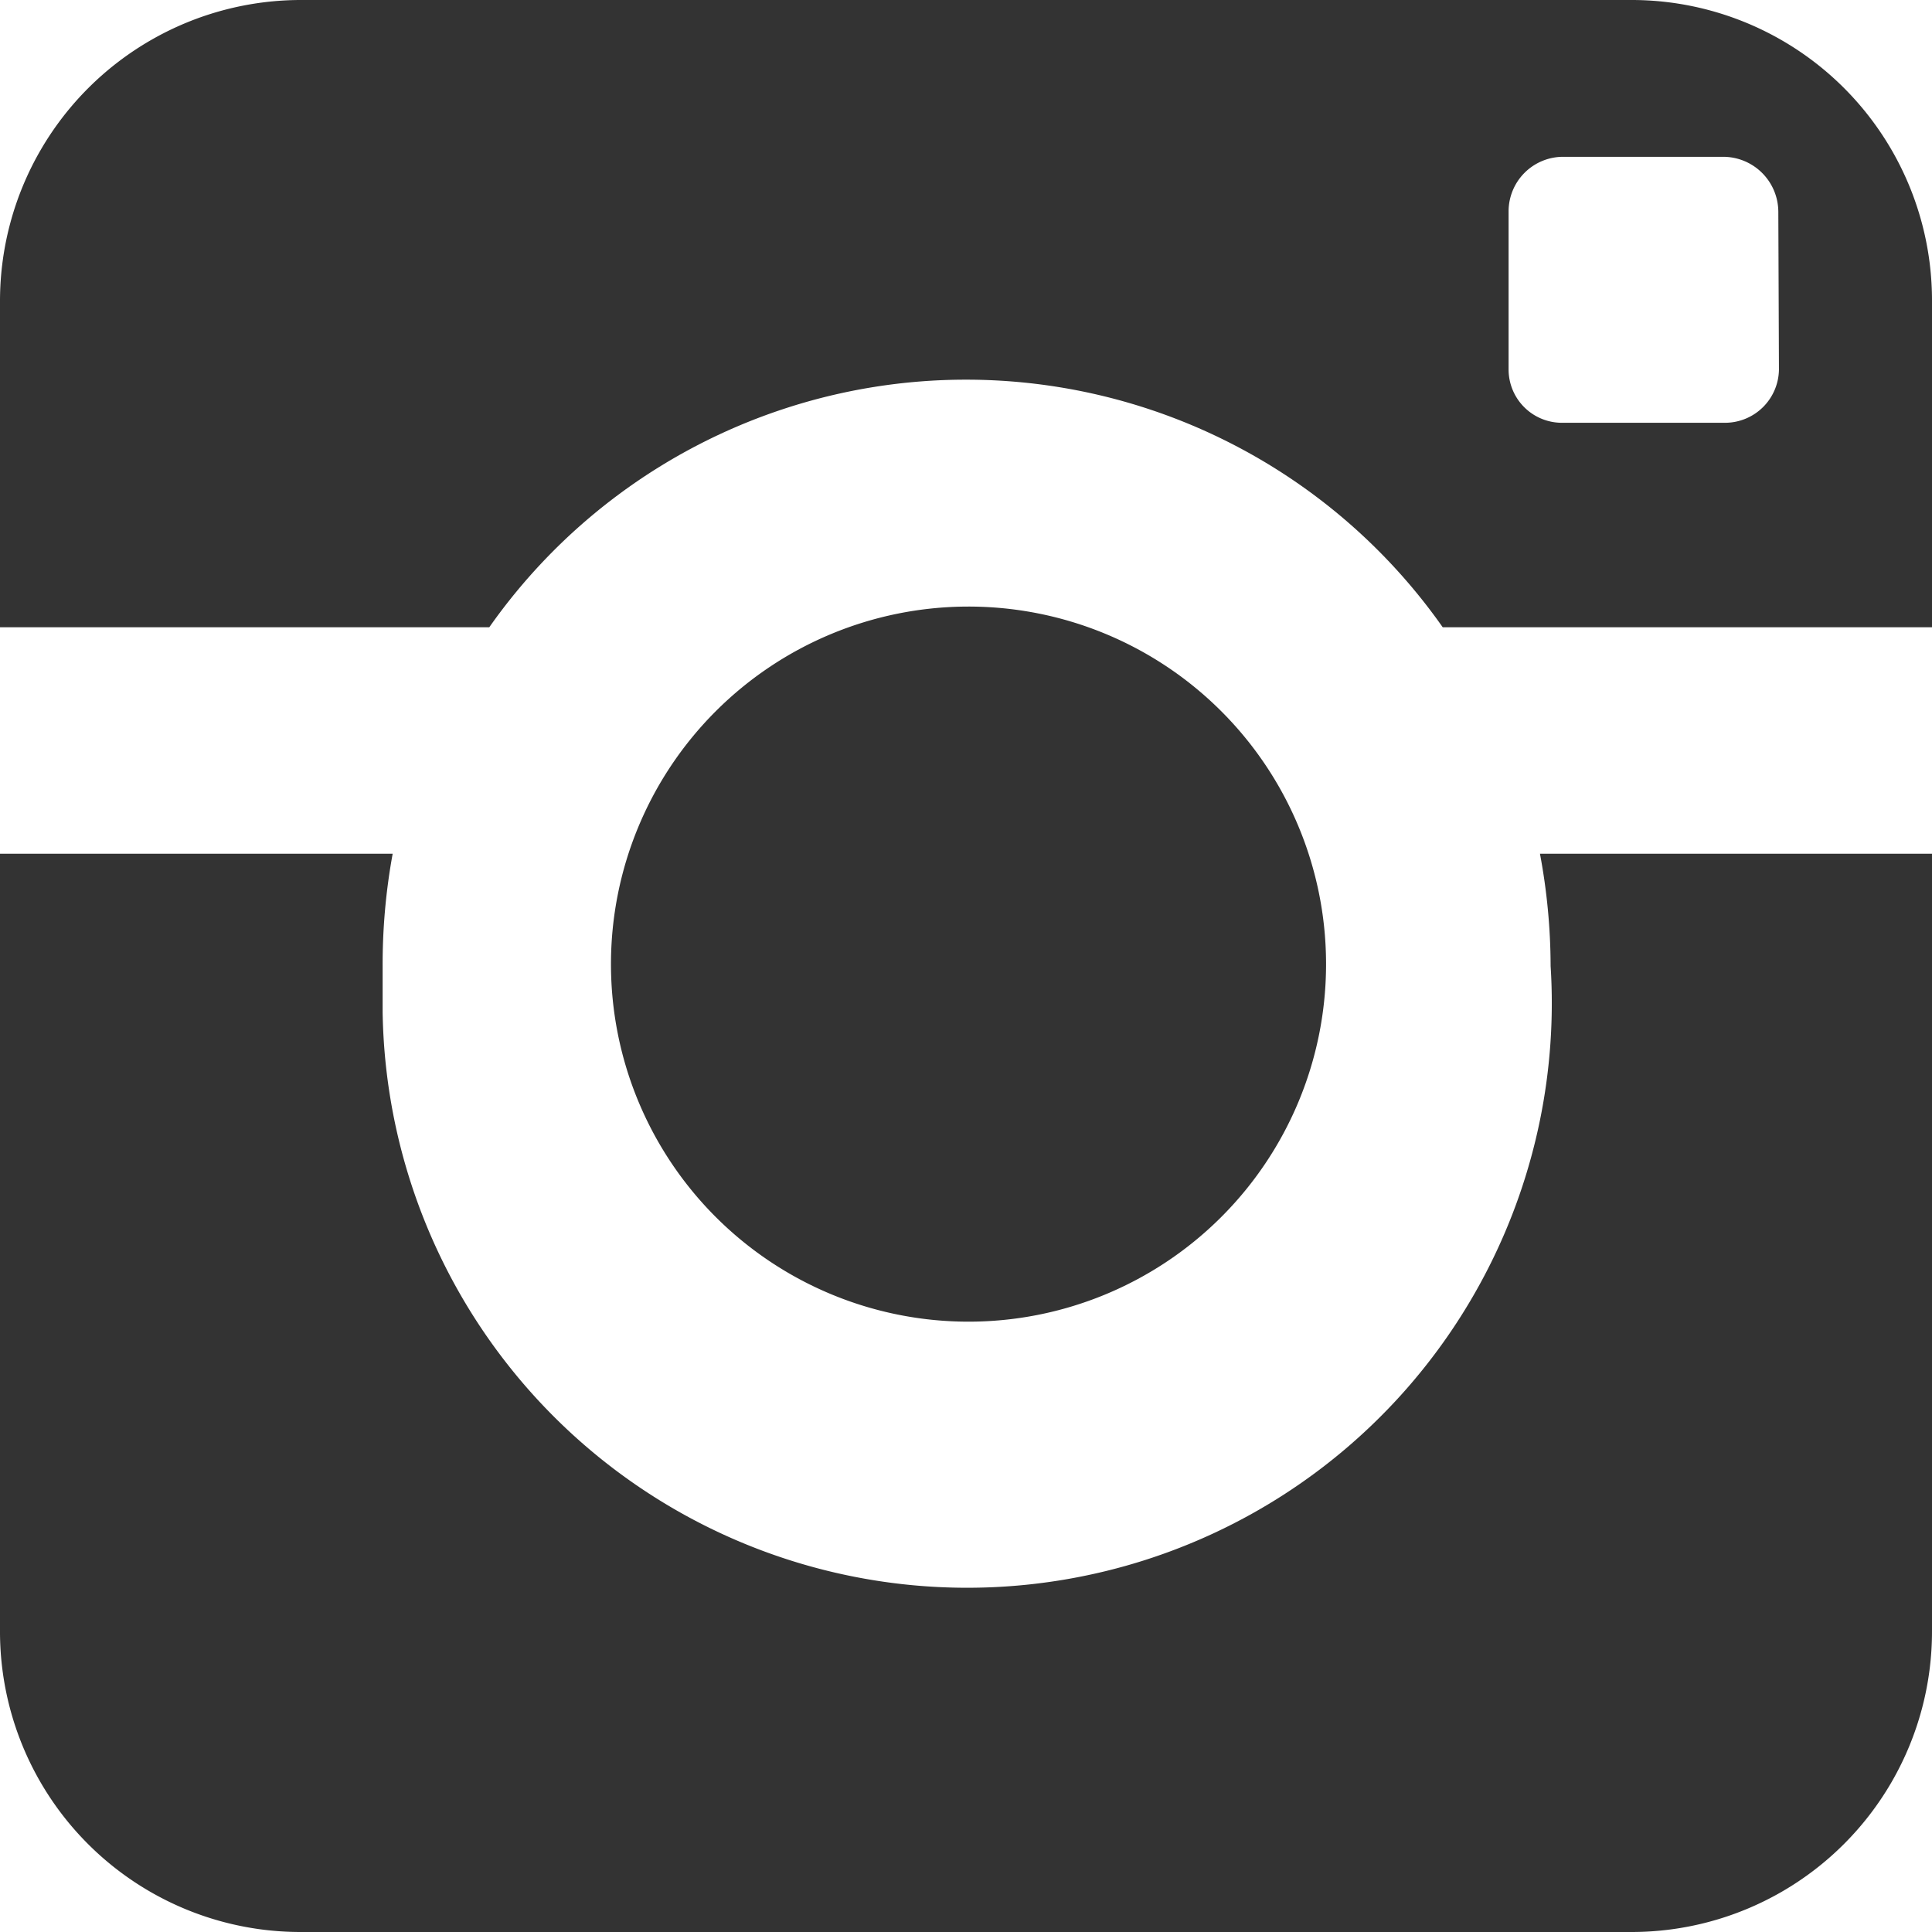 <svg xmlns="http://www.w3.org/2000/svg" viewBox="0 0 30.8 30.8"><defs><style>.cls-1{fill:#333;}</style></defs><g id="レイヤー_2" data-name="レイヤー 2"><g id="レイヤー_1-2" data-name="レイヤー 1"><g id="レイヤー_2-2" data-name="レイヤー 2"><g id="レイヤー_1-2-2" data-name="レイヤー 1-2"><path class="cls-1" d="M24.72,15.4a9.32,9.32,0,1,1-18.62.74c0-.24,0-.49,0-.74a9.77,9.77,0,0,1,.16-1.79H0V26A4.79,4.79,0,0,0,4.79,30.8H26A4.79,4.79,0,0,0,30.8,26V13.61H24.55A9.78,9.78,0,0,1,24.72,15.4ZM26,0H4.82A4.8,4.8,0,0,0,0,4.79V10H7.8A9.29,9.29,0,0,1,23,10h7.8V4.82A4.79,4.79,0,0,0,26,0Zm2.36,5.89a.86.86,0,0,1-.86.85H24.9a.85.85,0,0,1-.85-.85V3.37a.87.87,0,0,1,.85-.87h2.59a.88.88,0,0,1,.86.87Zm-7.22,9.45a5.7,5.7,0,1,0,0,.06Z"/></g></g></g></g></svg>